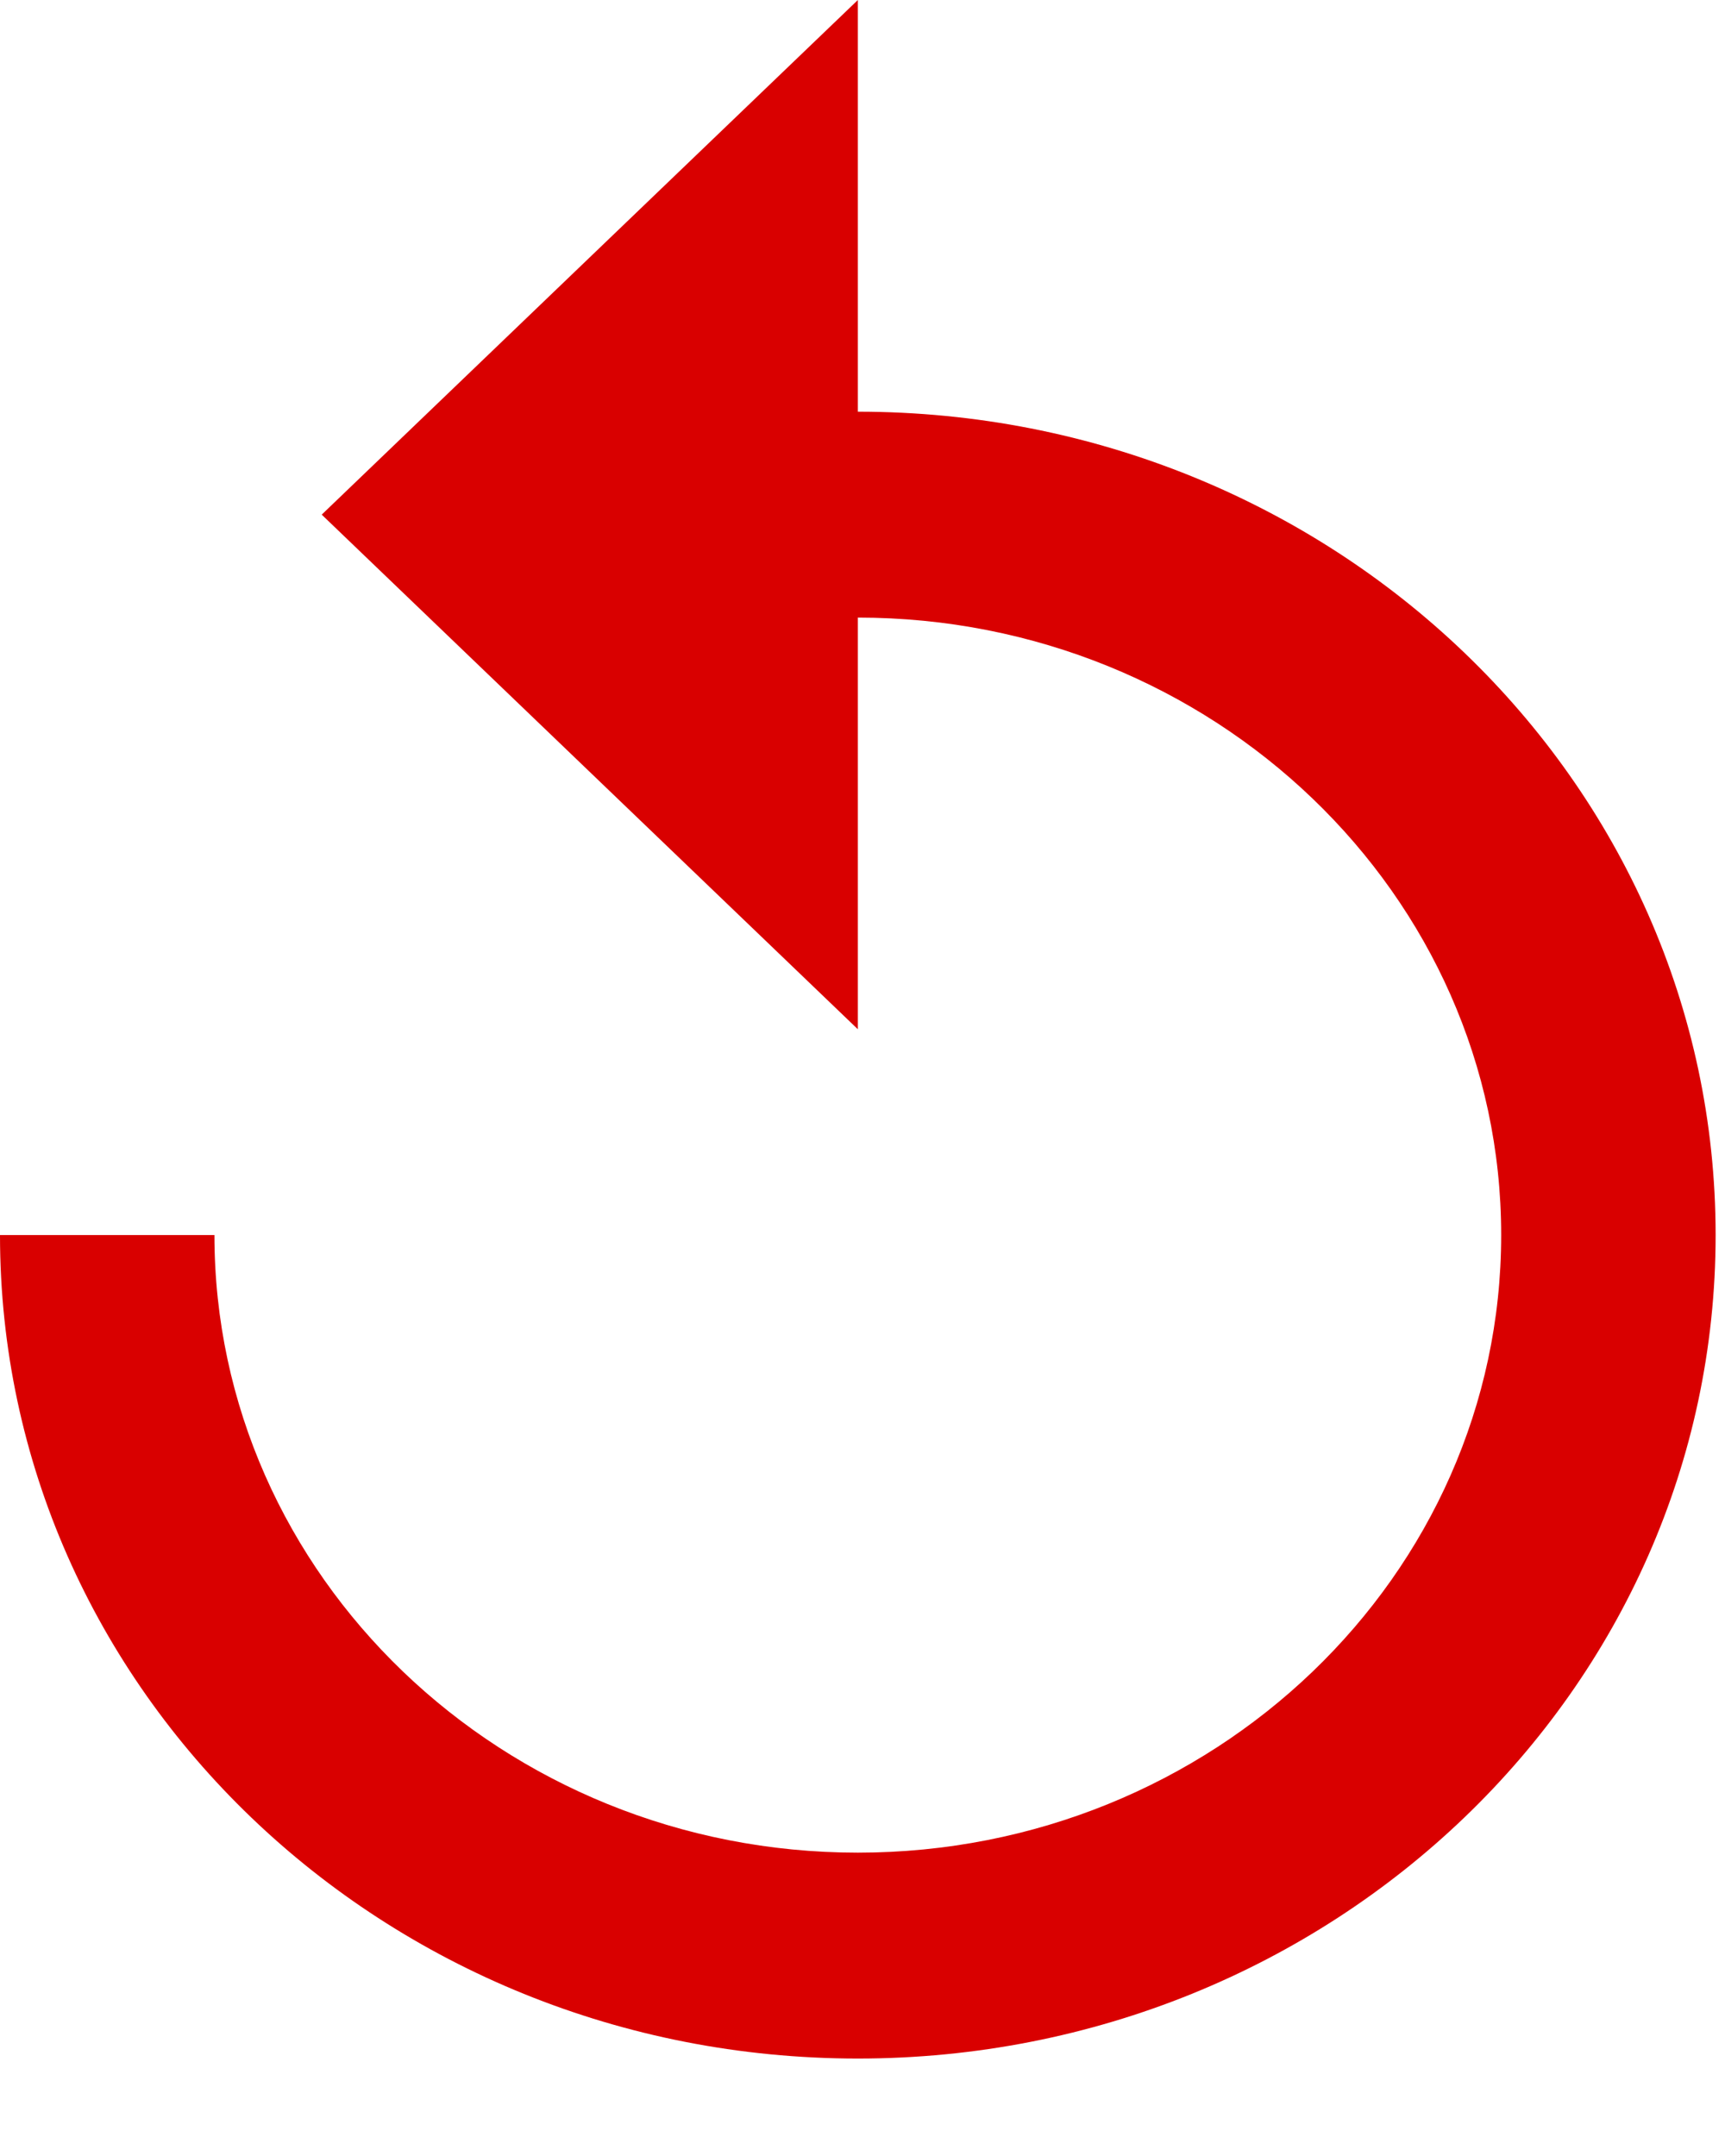 <svg width="16" height="20" viewBox="0 0 16 20" fill="none" xmlns="http://www.w3.org/2000/svg">
<path d="M7.957 3.819V0L2.984 4.774L7.957 9.548V5.729C11.248 5.729 13.924 8.297 13.924 11.457C13.924 14.618 11.248 17.186 7.957 17.186C4.665 17.186 1.989 14.618 1.989 11.457H0C0 15.678 3.561 19.096 7.957 19.096C12.352 19.096 15.913 15.678 15.913 11.457C15.913 7.237 12.352 3.819 7.957 3.819Z" fill="#D90000"/>
</svg>
